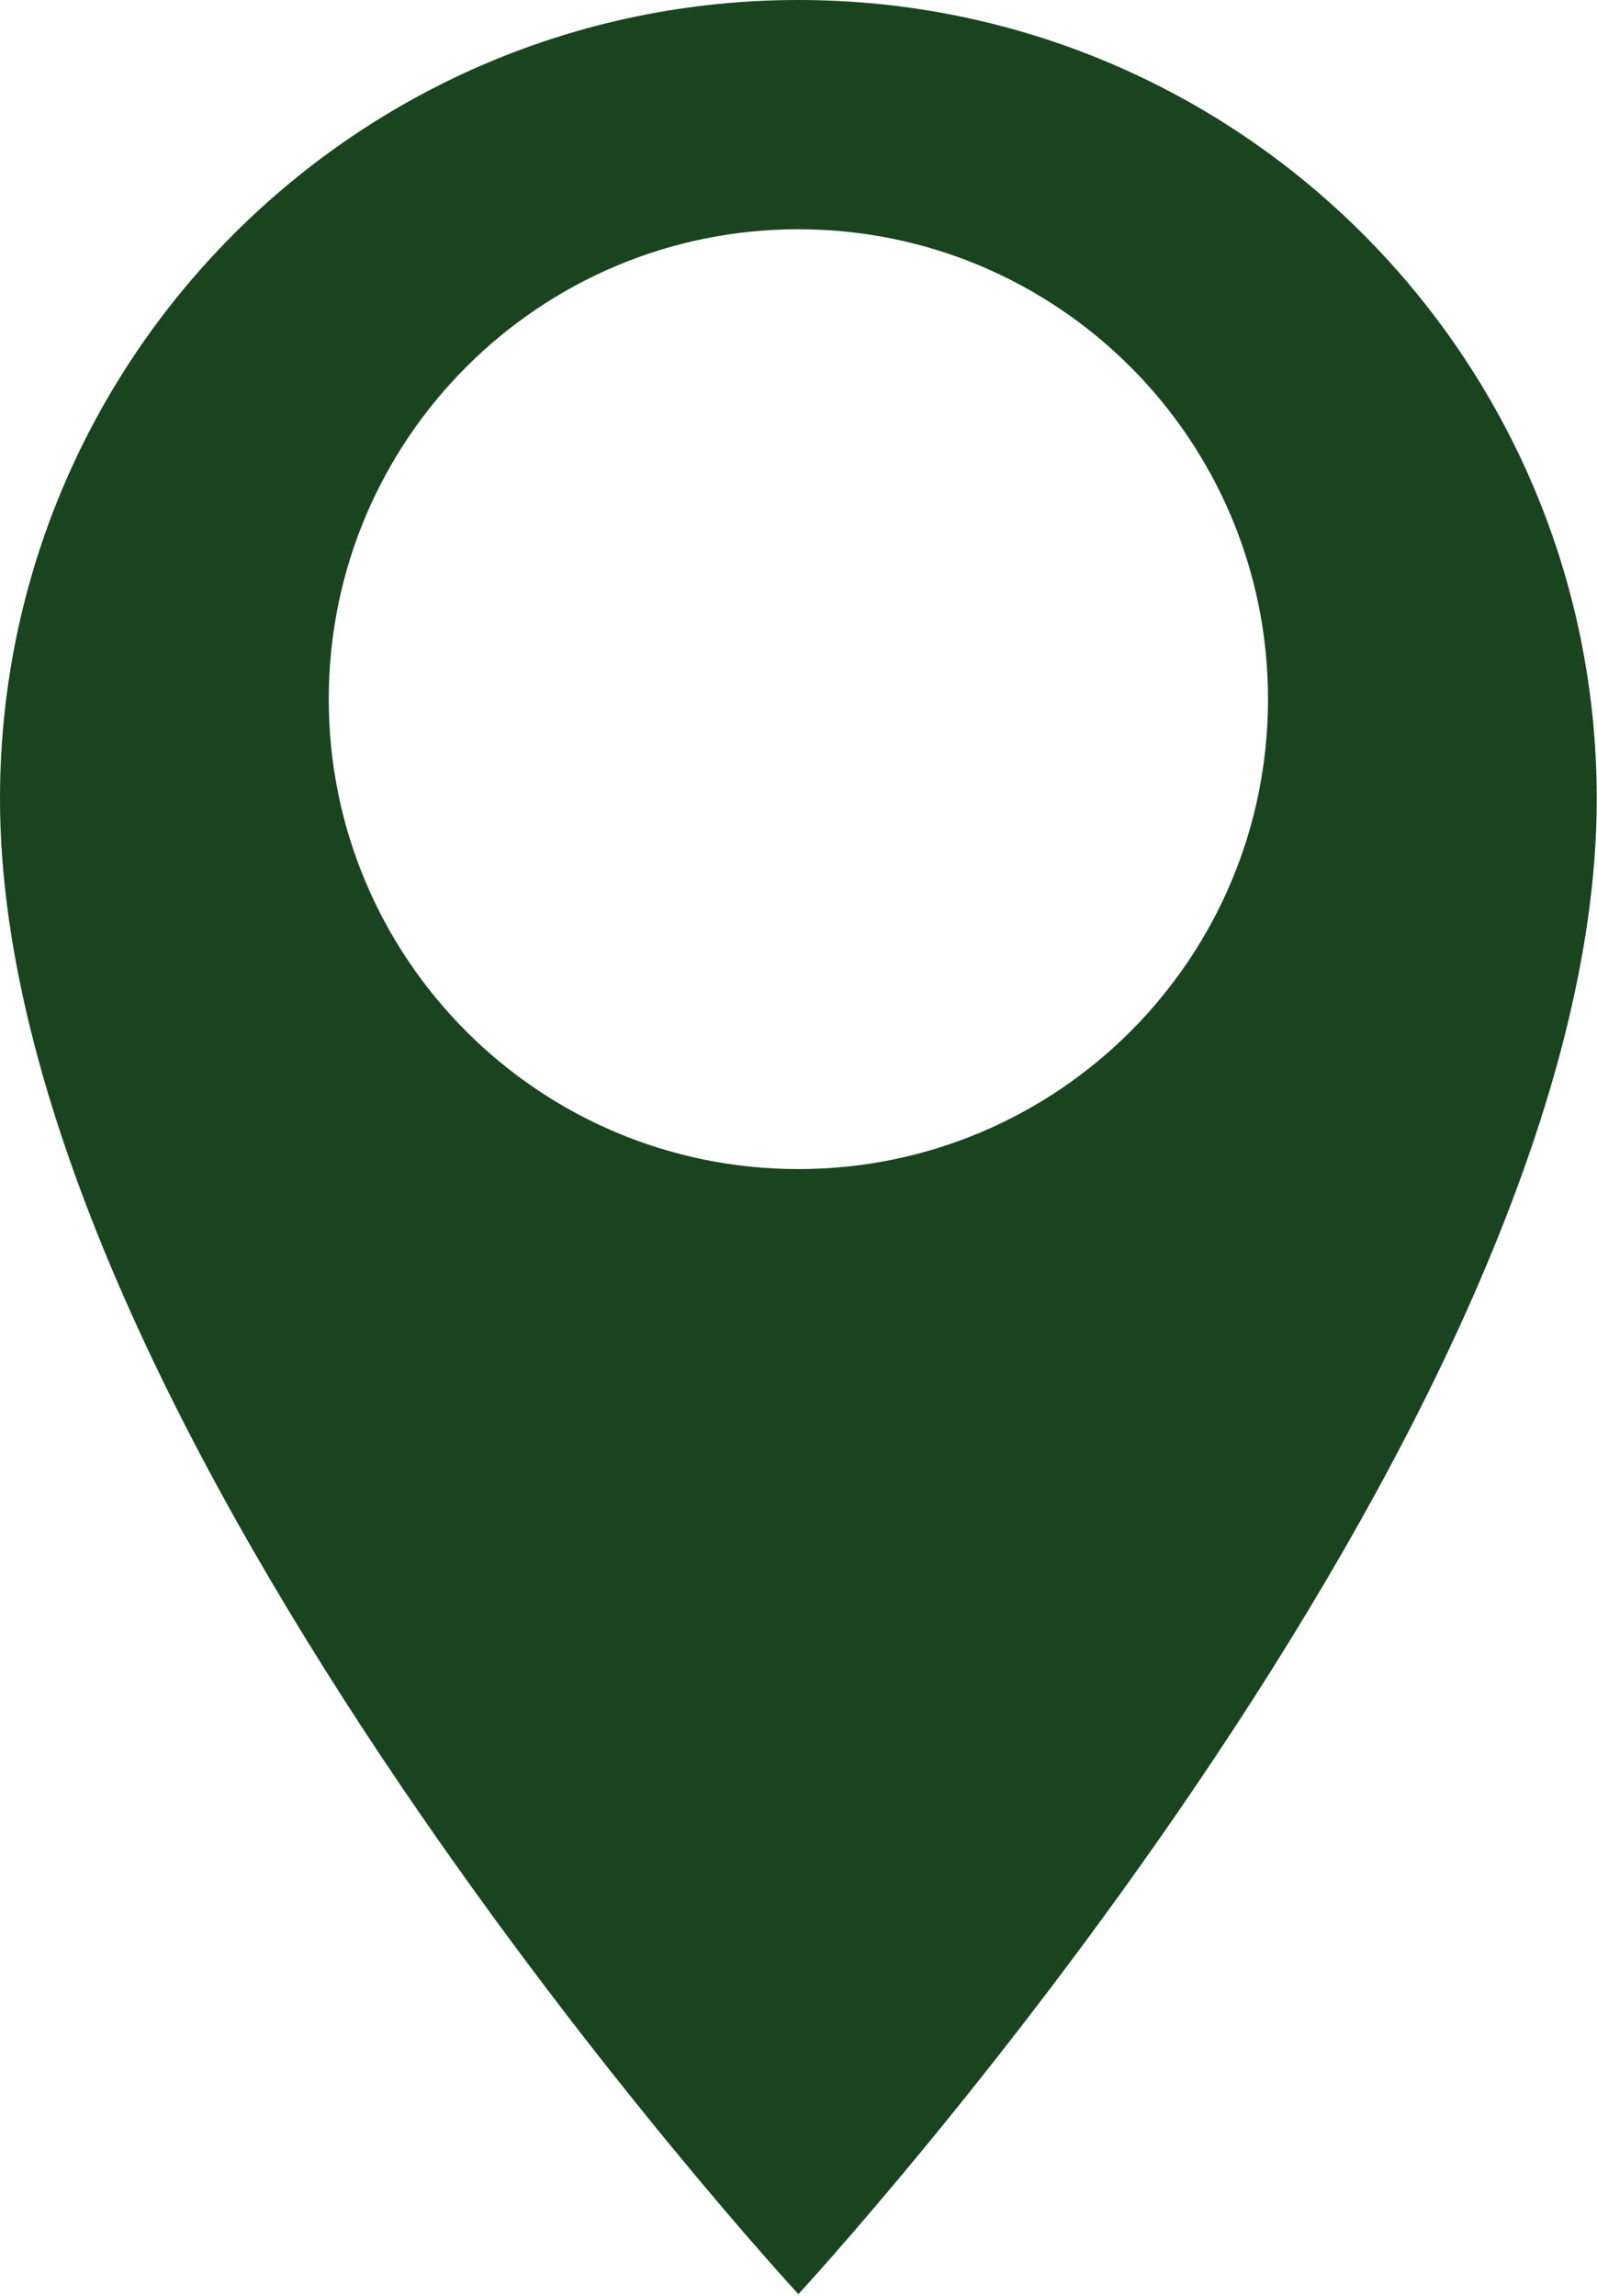 <?xml version="1.0" encoding="UTF-8" standalone="no"?><!DOCTYPE svg PUBLIC "-//W3C//DTD SVG 1.1//EN" "http://www.w3.org/Graphics/SVG/1.1/DTD/svg11.dtd"><svg width="100%" height="100%" viewBox="0 0 563 809" version="1.1" xmlns="http://www.w3.org/2000/svg" xmlns:xlink="http://www.w3.org/1999/xlink" xml:space="preserve" xmlns:serif="http://www.serif.com/" style="fill-rule:evenodd;clip-rule:evenodd;stroke-linejoin:round;stroke-miterlimit:2;"><path d="M281.456,411.888c-91.437,-0.001 -165.562,-74.119 -165.562,-165.557c-0,-91.437 74.125,-165.562 165.562,-165.562c91.438,-0 165.563,74.125 165.563,165.562c-0,91.438 -74.125,165.556 -165.563,165.556m0,-411.887c-155.443,-0 -281.456,126.006 -281.456,281.45c0,222.431 281.456,526.813 281.456,526.813c0,-0 281.457,-304.382 281.457,-526.813c-0,-155.444 -126.013,-281.45 -281.457,-281.45" style="fill:#19441f;fill-rule:nonzero;"/></svg>